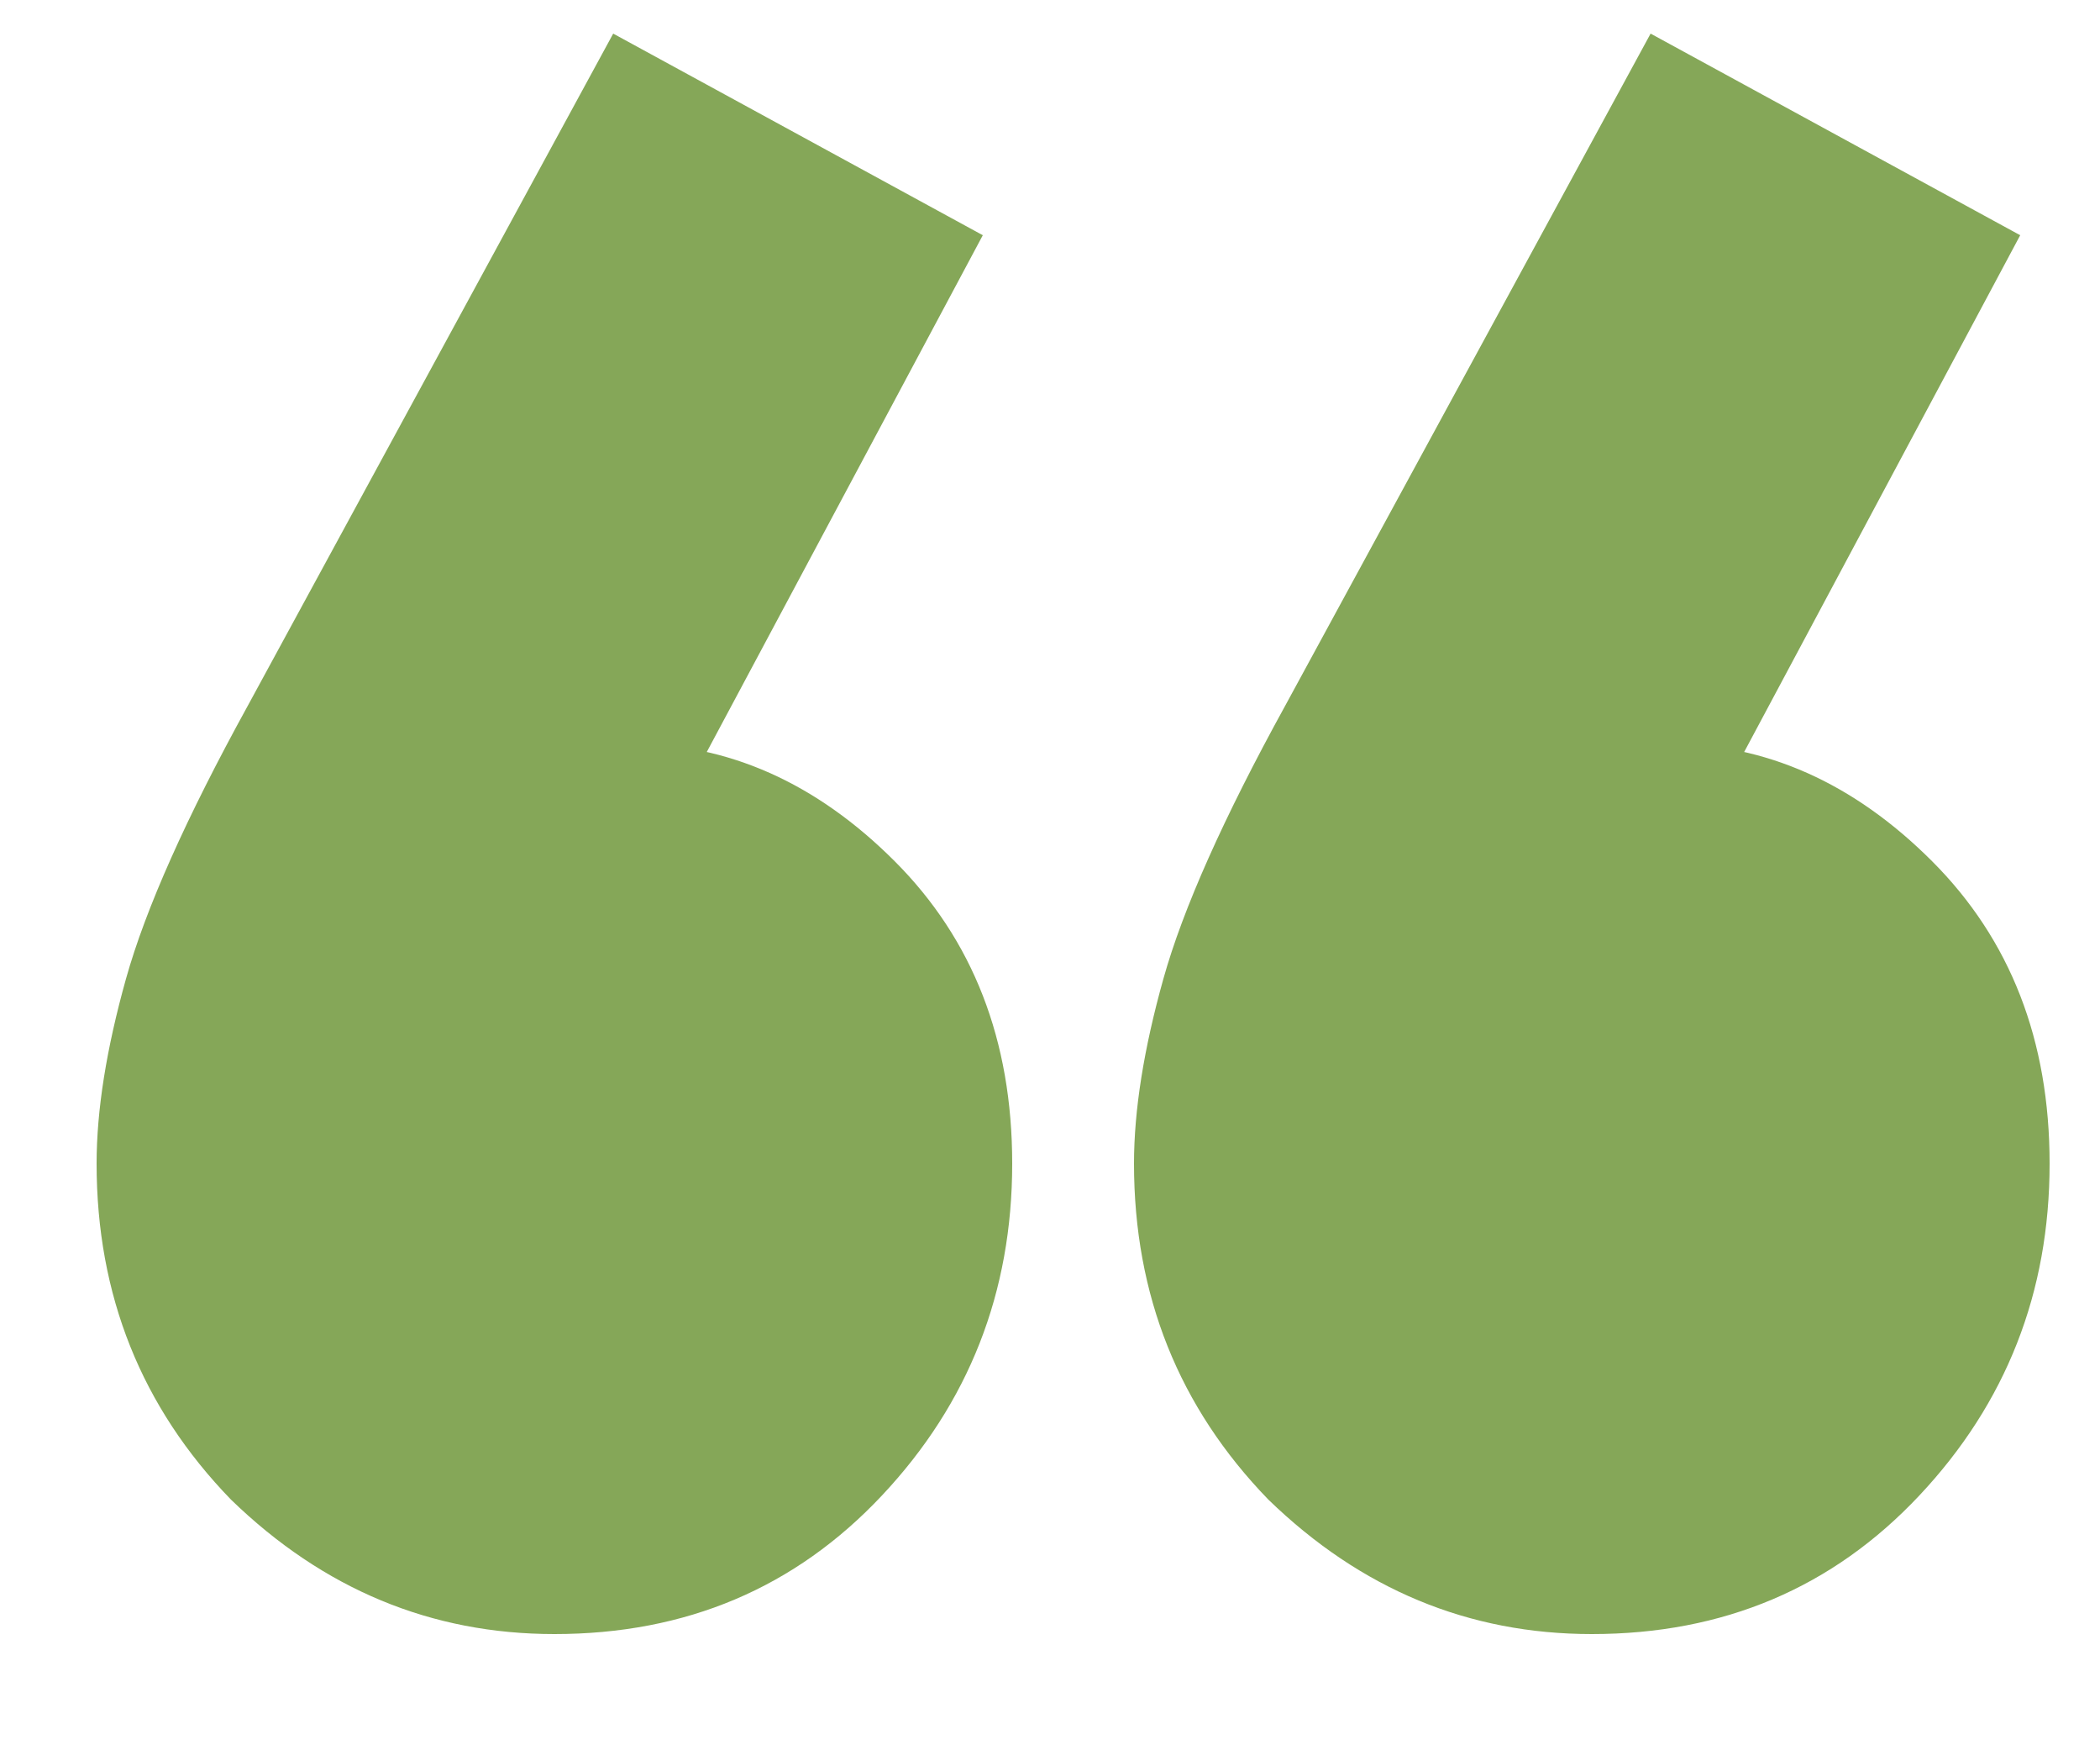 <svg width="18" height="15" viewBox="0 0 18 15" fill="none" xmlns="http://www.w3.org/2000/svg">
<path d="M8.424 2.016L5.616 7.272L3.672 7.812C3.888 7.404 4.14 7.068 4.428 6.804C4.716 6.516 5.04 6.372 5.4 6.372C6.24 6.372 6.996 6.708 7.668 7.38C8.34 8.052 8.676 8.916 8.676 9.972C8.676 11.076 8.304 12.024 7.56 12.816C6.816 13.608 5.88 14.004 4.752 14.004C3.696 14.004 2.772 13.62 1.98 12.852C1.212 12.06 0.828 11.1 0.828 9.972C0.828 9.516 0.912 8.988 1.08 8.388C1.248 7.788 1.596 7.008 2.124 6.048L5.256 0.288L8.424 2.016ZM17.316 2.016L14.508 7.272L12.564 7.812C12.78 7.404 13.032 7.068 13.32 6.804C13.608 6.516 13.932 6.372 14.292 6.372C15.132 6.372 15.888 6.708 16.56 7.38C17.232 8.052 17.568 8.916 17.568 9.972C17.568 11.076 17.196 12.024 16.452 12.816C15.708 13.608 14.772 14.004 13.644 14.004C12.588 14.004 11.664 13.62 10.872 12.852C10.104 12.06 9.72 11.1 9.72 9.972C9.72 9.516 9.804 8.988 9.972 8.388C10.14 7.788 10.488 7.008 11.016 6.048L14.148 0.288L17.316 2.016Z" fill="#85A758"/>
</svg>
